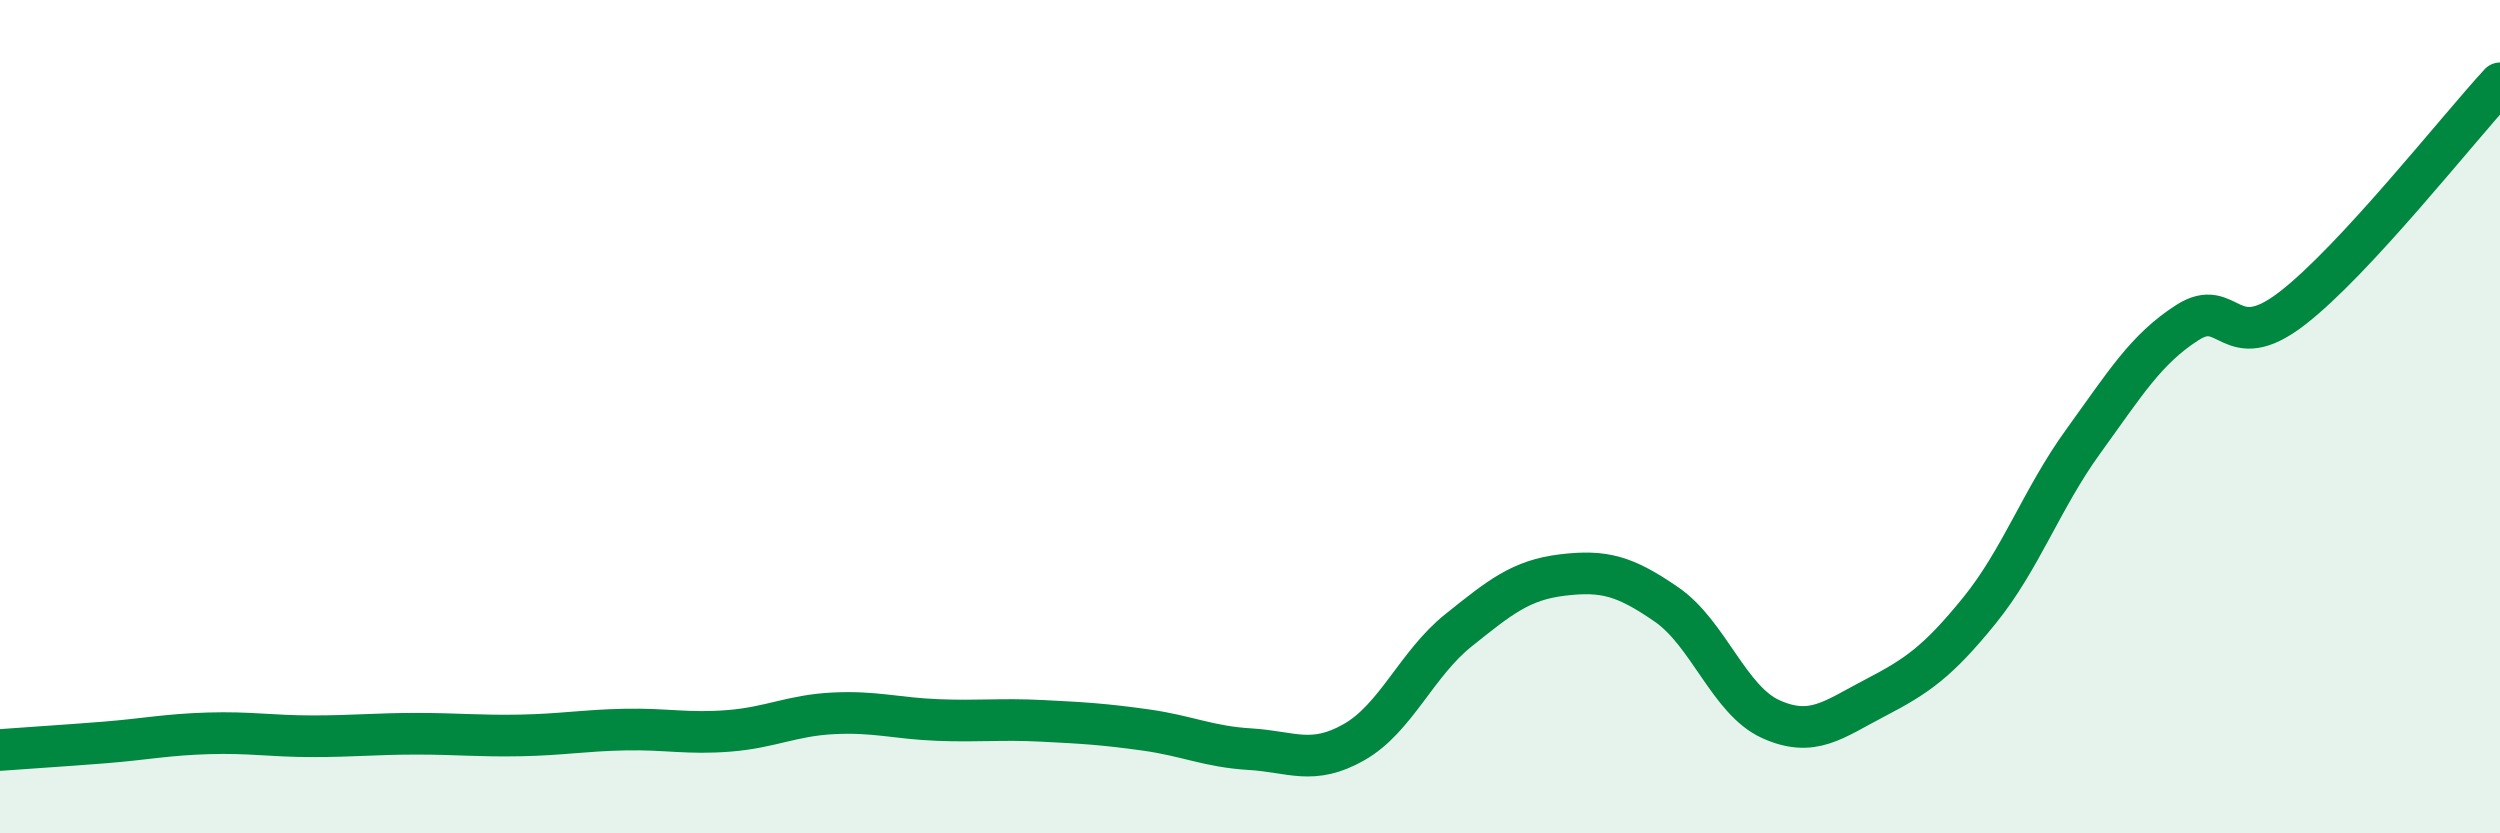 
    <svg width="60" height="20" viewBox="0 0 60 20" xmlns="http://www.w3.org/2000/svg">
      <path
        d="M 0,18 C 0.5,17.96 1.5,17.9 2.5,17.82 C 3.5,17.74 4,17.63 5,17.6 C 6,17.57 6.5,17.67 7.5,17.67 C 8.5,17.67 9,17.61 10,17.61 C 11,17.61 11.5,17.67 12.5,17.65 C 13.5,17.63 14,17.53 15,17.51 C 16,17.49 16.5,17.62 17.5,17.54 C 18.5,17.46 19,17.17 20,17.12 C 21,17.07 21.5,17.24 22.5,17.28 C 23.5,17.32 24,17.25 25,17.3 C 26,17.35 26.5,17.38 27.5,17.52 C 28.5,17.66 29,17.92 30,17.98 C 31,18.04 31.5,18.38 32.5,17.81 C 33.5,17.24 34,15.93 35,15.13 C 36,14.33 36.5,13.92 37.5,13.8 C 38.5,13.68 39,13.82 40,14.51 C 41,15.2 41.5,16.81 42.5,17.26 C 43.5,17.71 44,17.27 45,16.75 C 46,16.23 46.5,15.89 47.5,14.66 C 48.5,13.43 49,11.97 50,10.59 C 51,9.21 51.5,8.38 52.5,7.74 C 53.5,7.1 53.5,8.56 55,7.41 C 56.5,6.26 59,3.08 60,2L60 20L0 20Z"
        fill="#008740"
        opacity="0.1"
        stroke-linecap="round"
        stroke-linejoin="round"
      />
      <path
        d="M 0,18 C 0.5,17.96 1.5,17.9 2.5,17.82 C 3.5,17.74 4,17.63 5,17.6 C 6,17.57 6.5,17.67 7.5,17.67 C 8.5,17.67 9,17.61 10,17.61 C 11,17.61 11.5,17.67 12.5,17.65 C 13.5,17.63 14,17.53 15,17.51 C 16,17.49 16.5,17.62 17.5,17.54 C 18.5,17.46 19,17.17 20,17.12 C 21,17.07 21.5,17.24 22.5,17.28 C 23.5,17.32 24,17.25 25,17.3 C 26,17.35 26.5,17.38 27.5,17.52 C 28.5,17.66 29,17.92 30,17.98 C 31,18.04 31.5,18.38 32.5,17.81 C 33.5,17.24 34,15.93 35,15.13 C 36,14.33 36.5,13.92 37.5,13.8 C 38.5,13.68 39,13.82 40,14.51 C 41,15.2 41.5,16.81 42.5,17.26 C 43.5,17.71 44,17.27 45,16.75 C 46,16.23 46.5,15.89 47.5,14.66 C 48.5,13.43 49,11.97 50,10.59 C 51,9.21 51.5,8.38 52.5,7.74 C 53.5,7.1 53.5,8.56 55,7.41 C 56.5,6.26 59,3.08 60,2"
        stroke="#008740"
        stroke-width="1"
        fill="none"
        stroke-linecap="round"
        stroke-linejoin="round"
      />
    </svg>
  